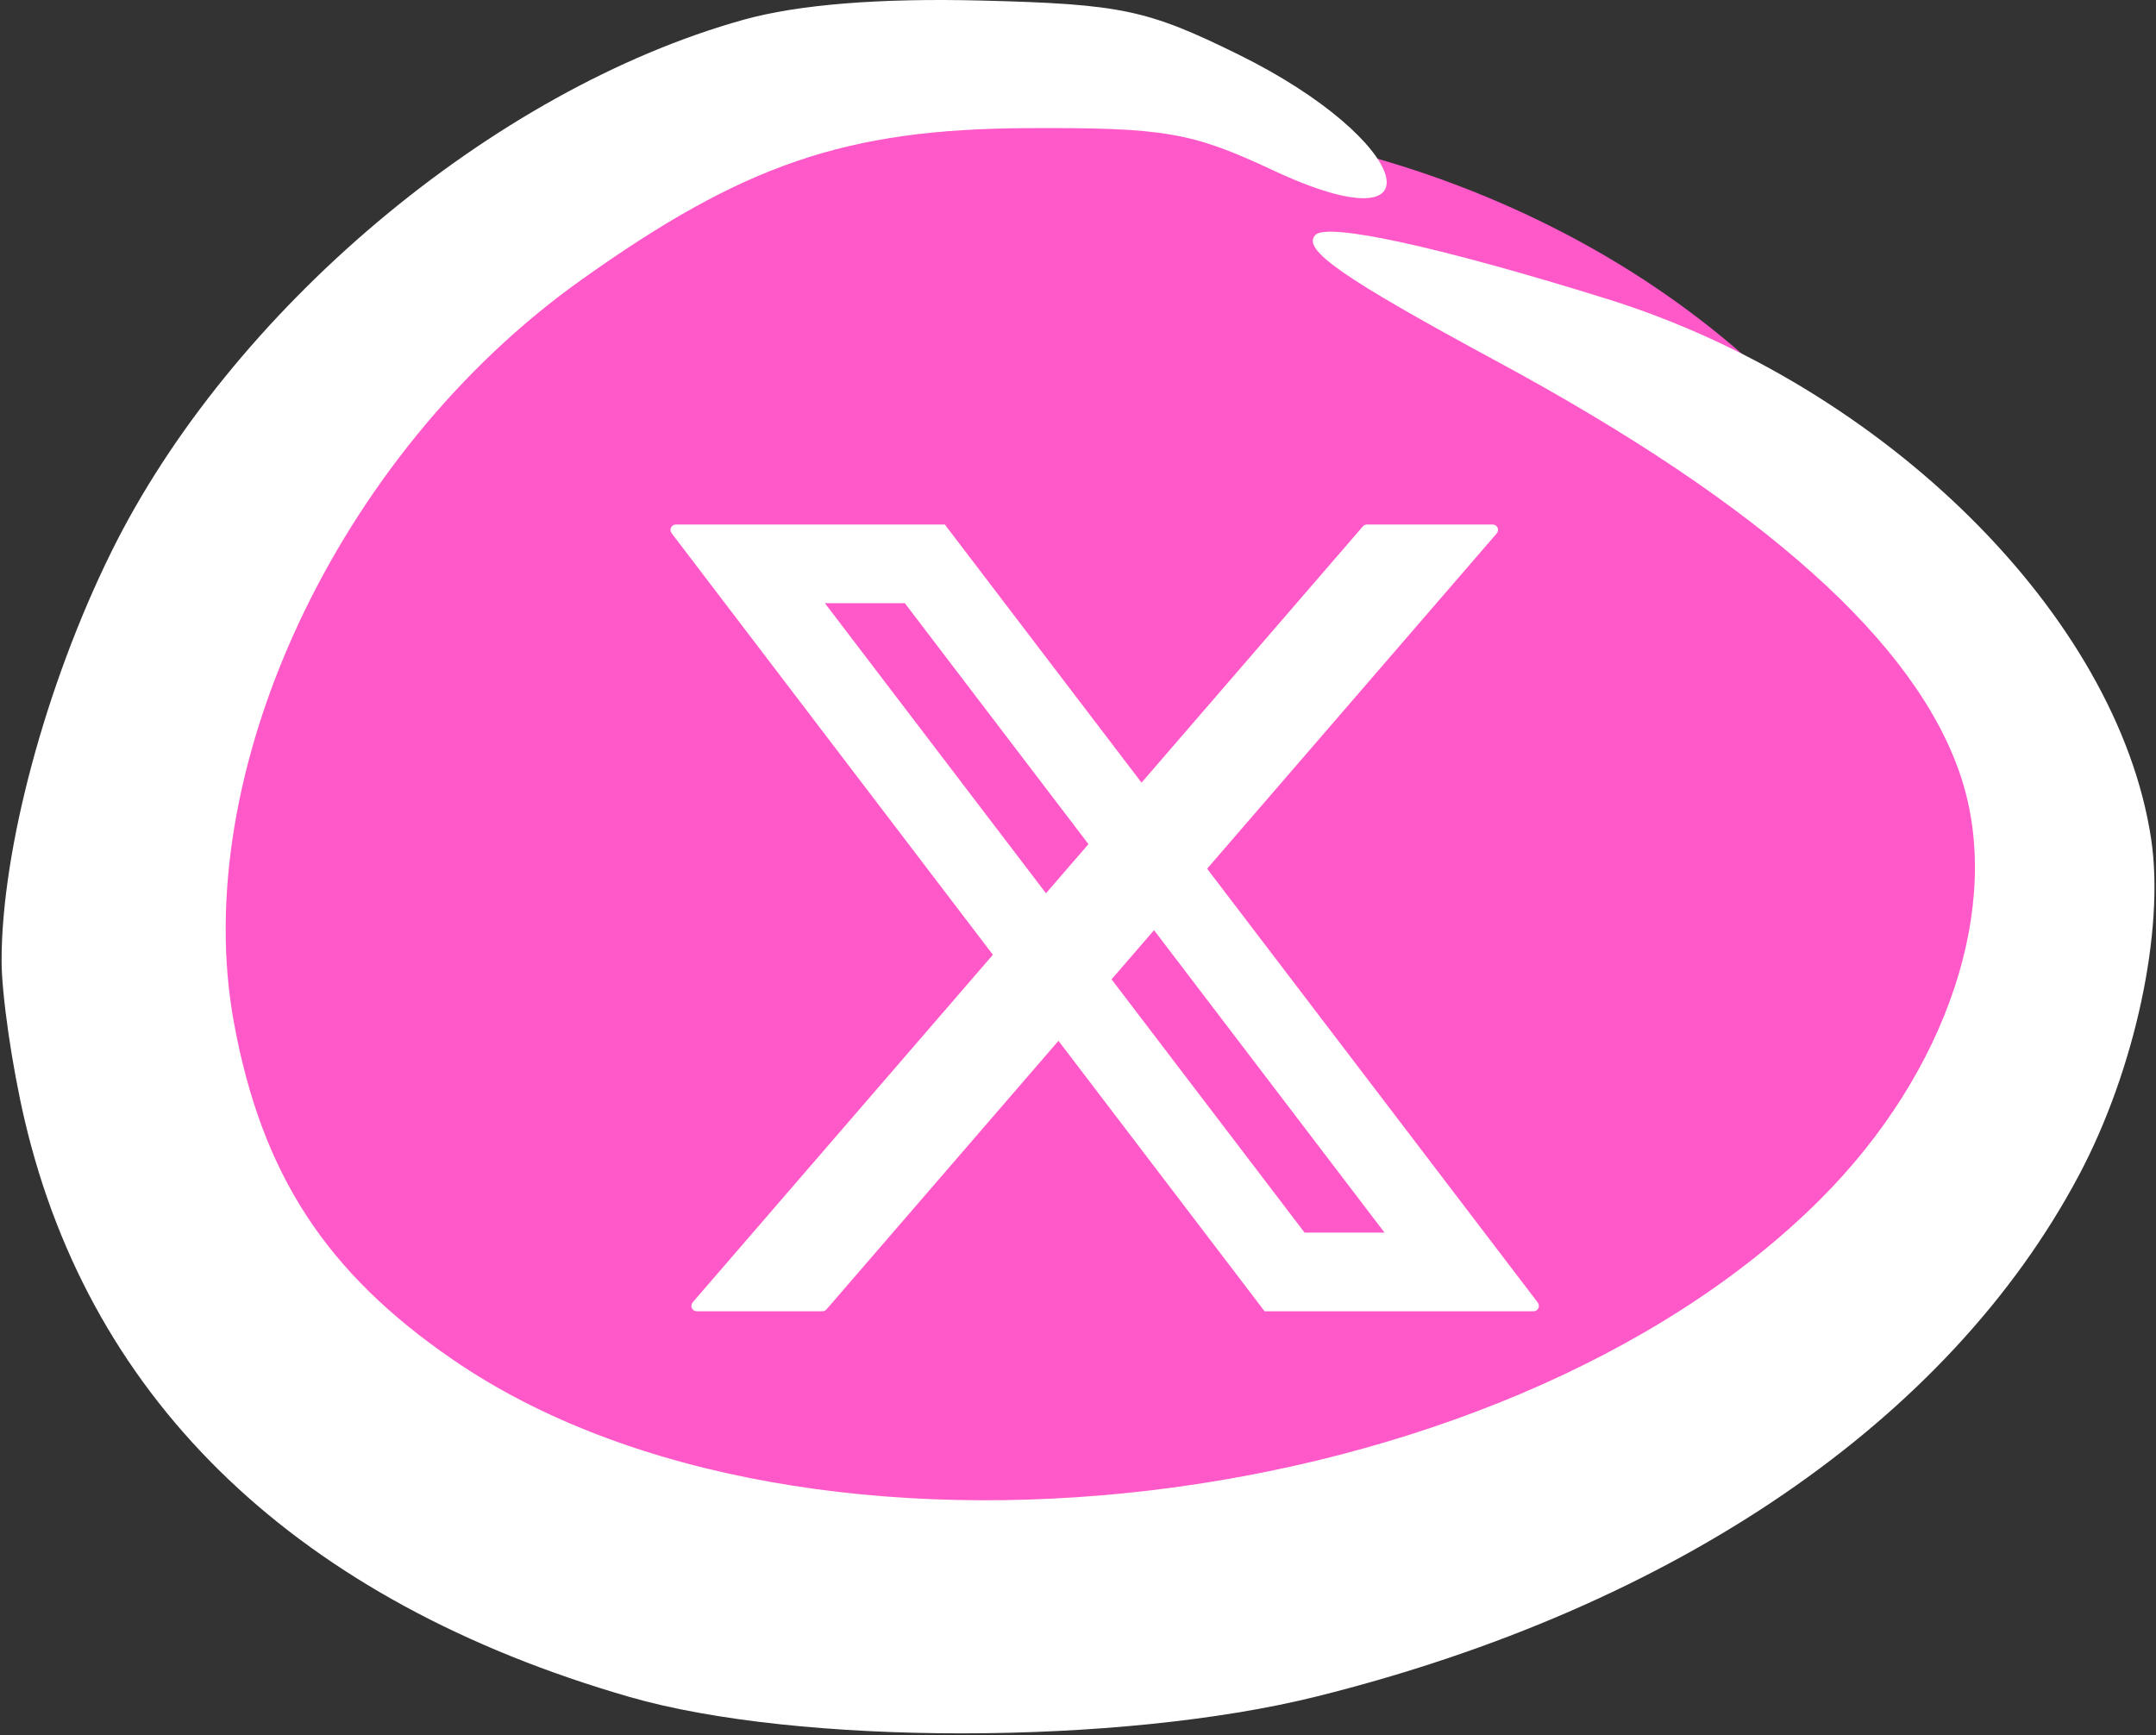 <?xml version="1.0" encoding="UTF-8"?> <svg xmlns="http://www.w3.org/2000/svg" width="1199" height="965" viewBox="0 0 1199 965" fill="none"><rect x="0" y="0" width="1199" height="965" fill="#333333" stroke="none"/> <ellipse cx="600" cy="497.5" rx="513" ry="432.5" fill="#FF59C9"></ellipse> <path d="M61.8 307.174C128.027 172.831 273.996 49.89 413.505 10.98C443.843 2.512 489.162 -1.134 545.926 0.307C623.505 2.28 637.927 5.318 688.703 30.311C785.424 77.929 803.724 139.566 707.802 94.642C662.56 73.45 647.528 70.885 571.168 71.262C470.586 71.769 413.565 91.228 322.747 156.031C187.34 252.649 104.502 430.337 130.155 569.116C145.676 653.104 181.283 707.792 252.032 756.32C448.184 890.843 833.865 845.482 1012.47 666.875C1083.12 596.22 1114.03 503.249 1090.54 432.062C1065.94 357.546 980.478 280.962 832.853 201.187C746.068 154.281 723.589 138.623 731.594 130.626C738.526 123.685 801.451 137.516 893.581 166.215C1048.18 214.383 1177.57 342.754 1196.29 466.51C1203.97 517.303 1187.32 594.907 1156.16 653.593C1083.8 789.875 931.976 893.717 732.246 943.523C622.861 970.807 443.714 970.893 349.816 943.712C166.208 890.577 50.878 780.635 13.821 623.435C6.691 593.2 0.874 553.02 0.883 534.145C0.926 472.224 25.413 380.978 61.8 307.174Z" fill="white"></path> <path d="M373.488 296.529C371.983 294.555 373.392 291.711 375.874 291.711H423.905C424.841 291.711 425.723 292.148 426.291 292.893L755.163 724.465C756.667 726.439 755.259 729.283 752.776 729.283H703.26L373.488 296.529ZM473.521 296.529C472.016 294.555 473.425 291.711 475.907 291.711H525.424L855.196 724.465C856.7 726.439 855.292 729.283 852.81 729.283H804.779C803.843 729.283 802.96 728.846 802.393 728.101L473.521 296.529ZM414.276 294.711C414.276 293.054 415.619 291.711 417.276 291.711H525.424V332.468C525.424 334.125 524.08 335.468 522.424 335.468H417.276C415.619 335.468 414.276 334.125 414.276 332.468V294.711ZM703.26 688.526C703.26 686.869 704.603 685.526 706.26 685.526H811.408C813.065 685.526 814.408 686.869 814.408 688.526V726.283C814.408 727.94 813.065 729.283 811.408 729.283H703.26V688.526ZM757.937 292.75C758.507 292.09 759.335 291.711 760.207 291.711H830.083C832.651 291.711 834.032 294.728 832.353 296.672L459.632 728.244C459.062 728.904 458.234 729.283 457.362 729.283H387.486C384.918 729.283 383.537 726.266 385.216 724.322L757.937 292.75Z" fill="white"></path> </svg> 